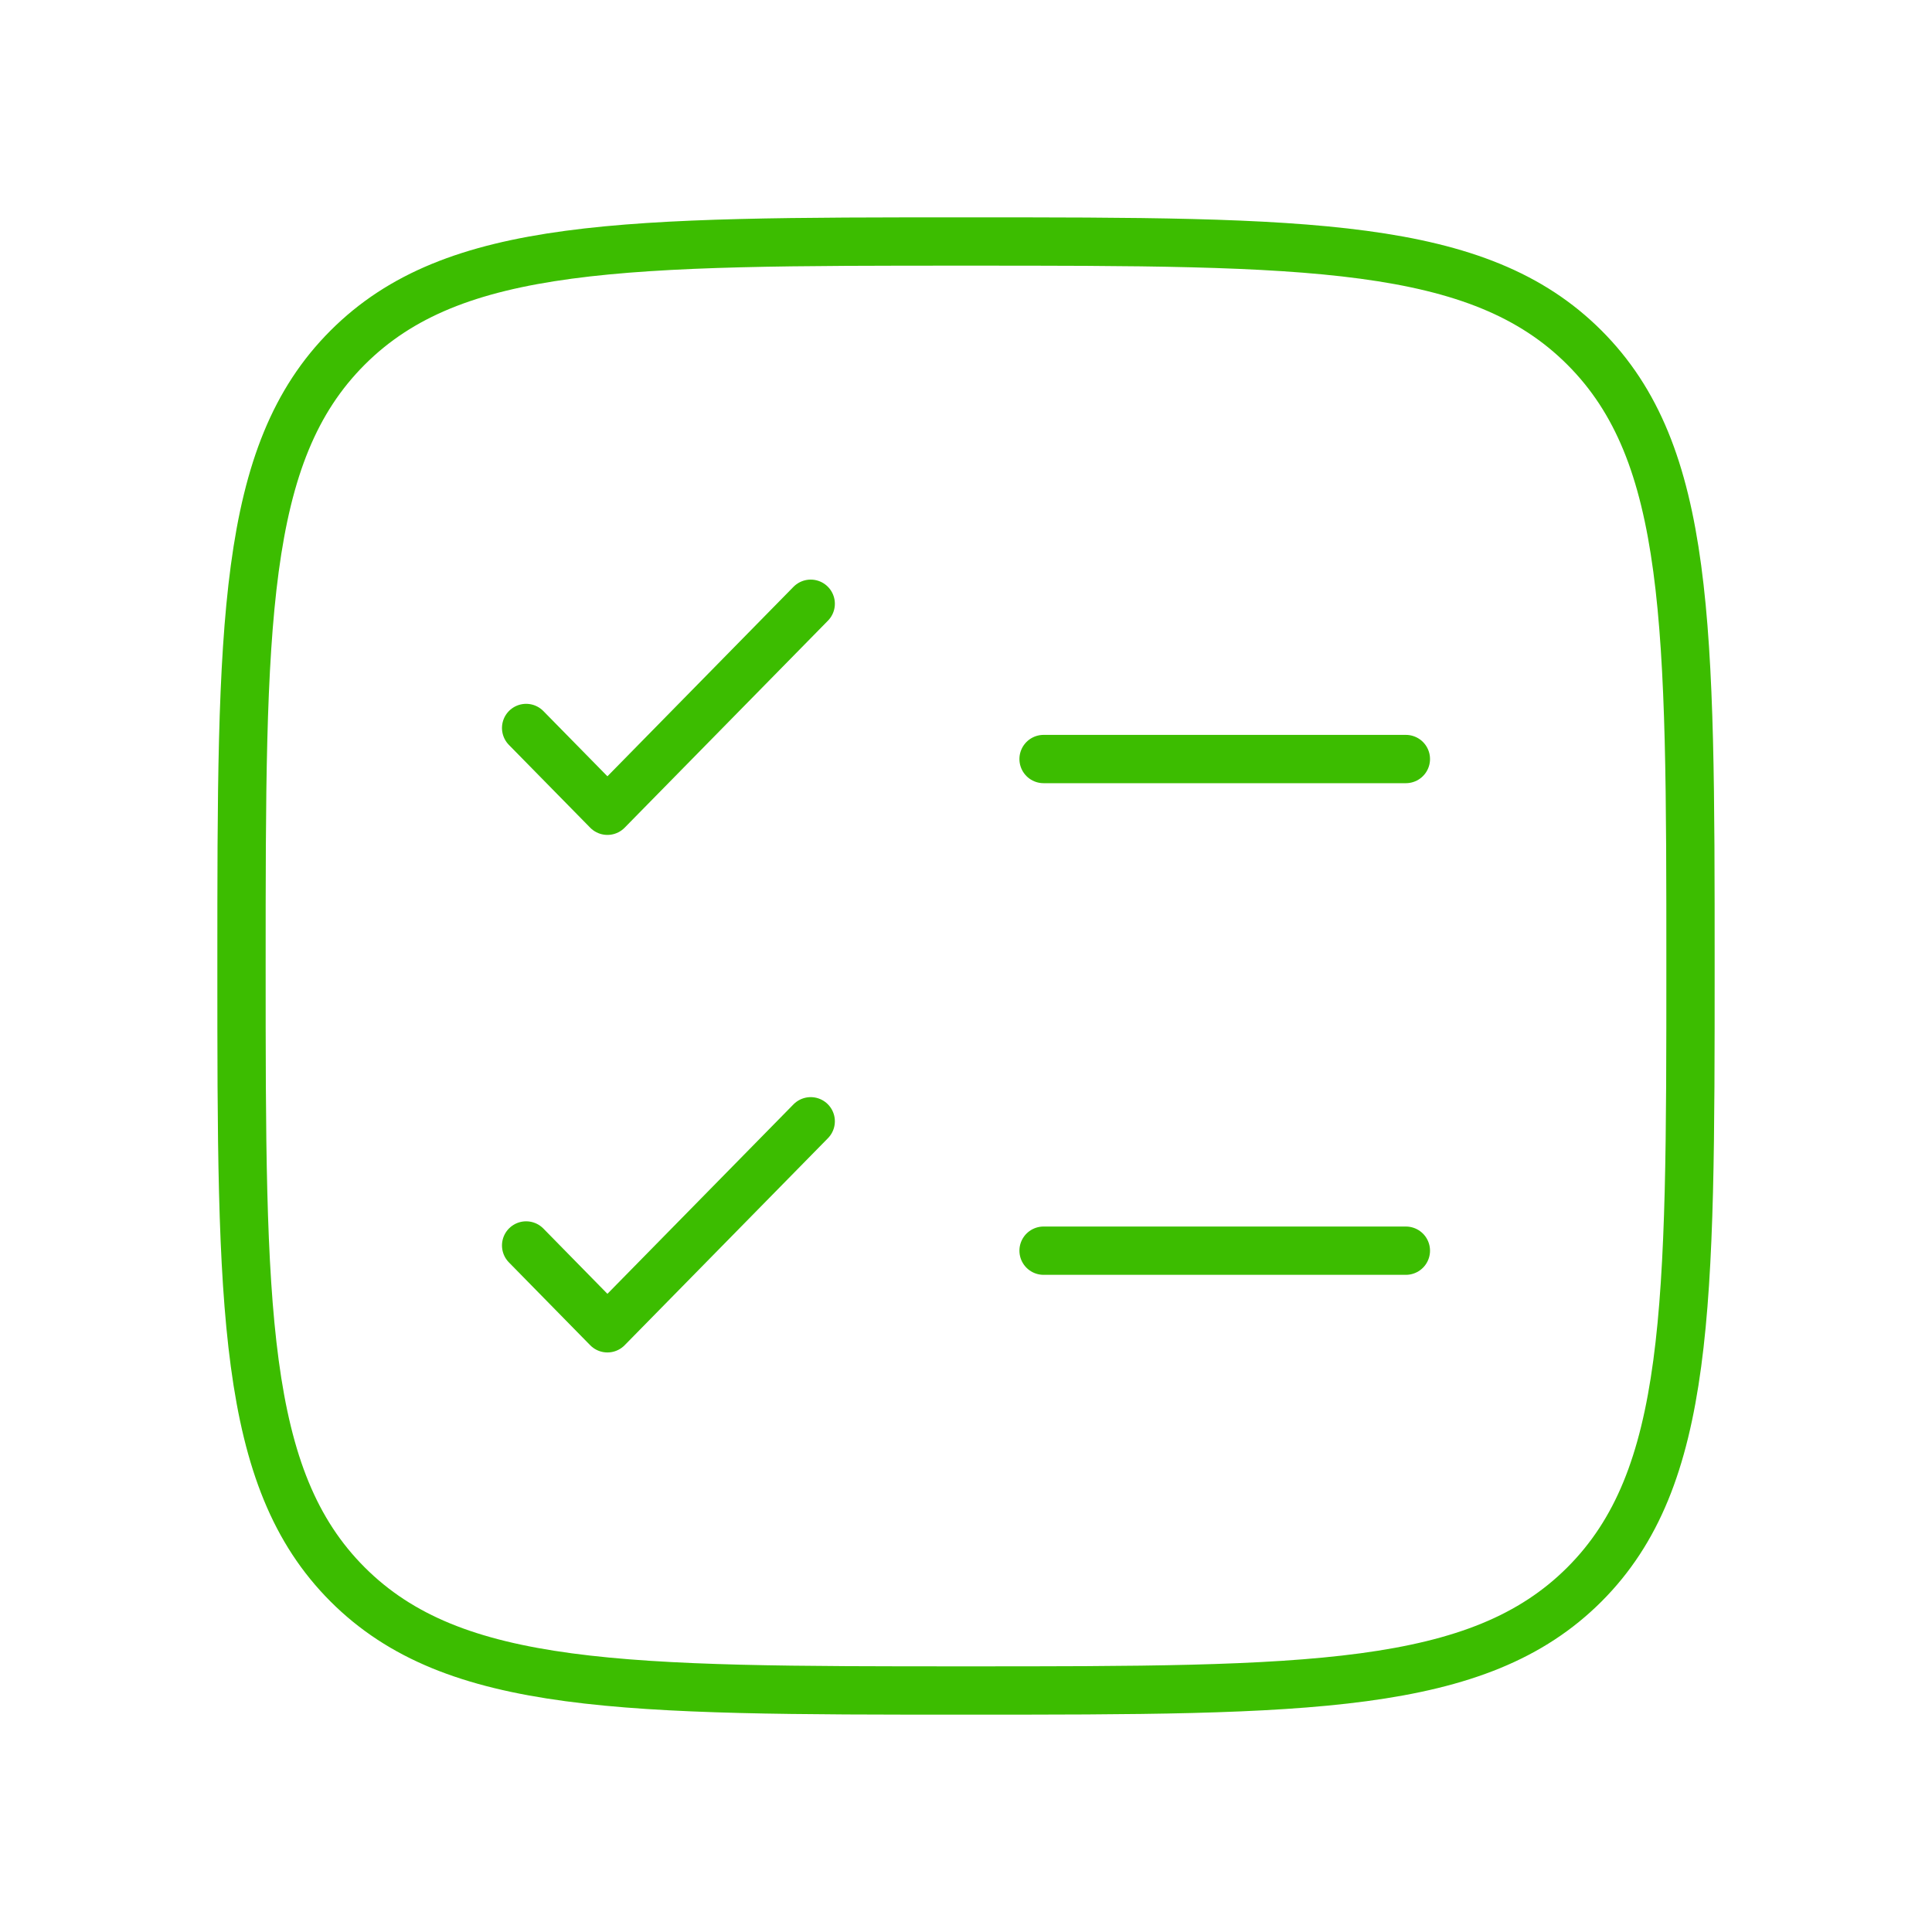 <?xml version="1.0" encoding="UTF-8"?> <svg xmlns="http://www.w3.org/2000/svg" width="40" height="40" viewBox="0 0 40 40" fill="none"> <path d="M5 20C5 12.929 5 9.393 7.197 7.197C9.393 5 12.929 5 20 5C27.071 5 30.607 5 32.804 7.197C35 9.393 35 12.929 35 20C35 27.071 35 30.607 32.804 32.804C30.607 35 27.071 35 20 35C12.929 35 9.393 35 7.197 32.804C5 30.607 5 27.071 5 20Z" stroke="#3CBD00"></path> <path d="M10.893 25.786L12.576 27.501L16.785 23.215" stroke="#3CBD00" stroke-linecap="round" stroke-linejoin="round"></path> <path d="M10.893 15.072L12.576 16.786L16.785 12.5" stroke="#3CBD00" stroke-linecap="round" stroke-linejoin="round"></path> <path d="M21.606 15.715L29.107 15.715" stroke="#3CBD00" stroke-linecap="round"></path> <path d="M21.606 25.894H29.107" stroke="#3CBD00" stroke-linecap="round"></path> </svg> 
